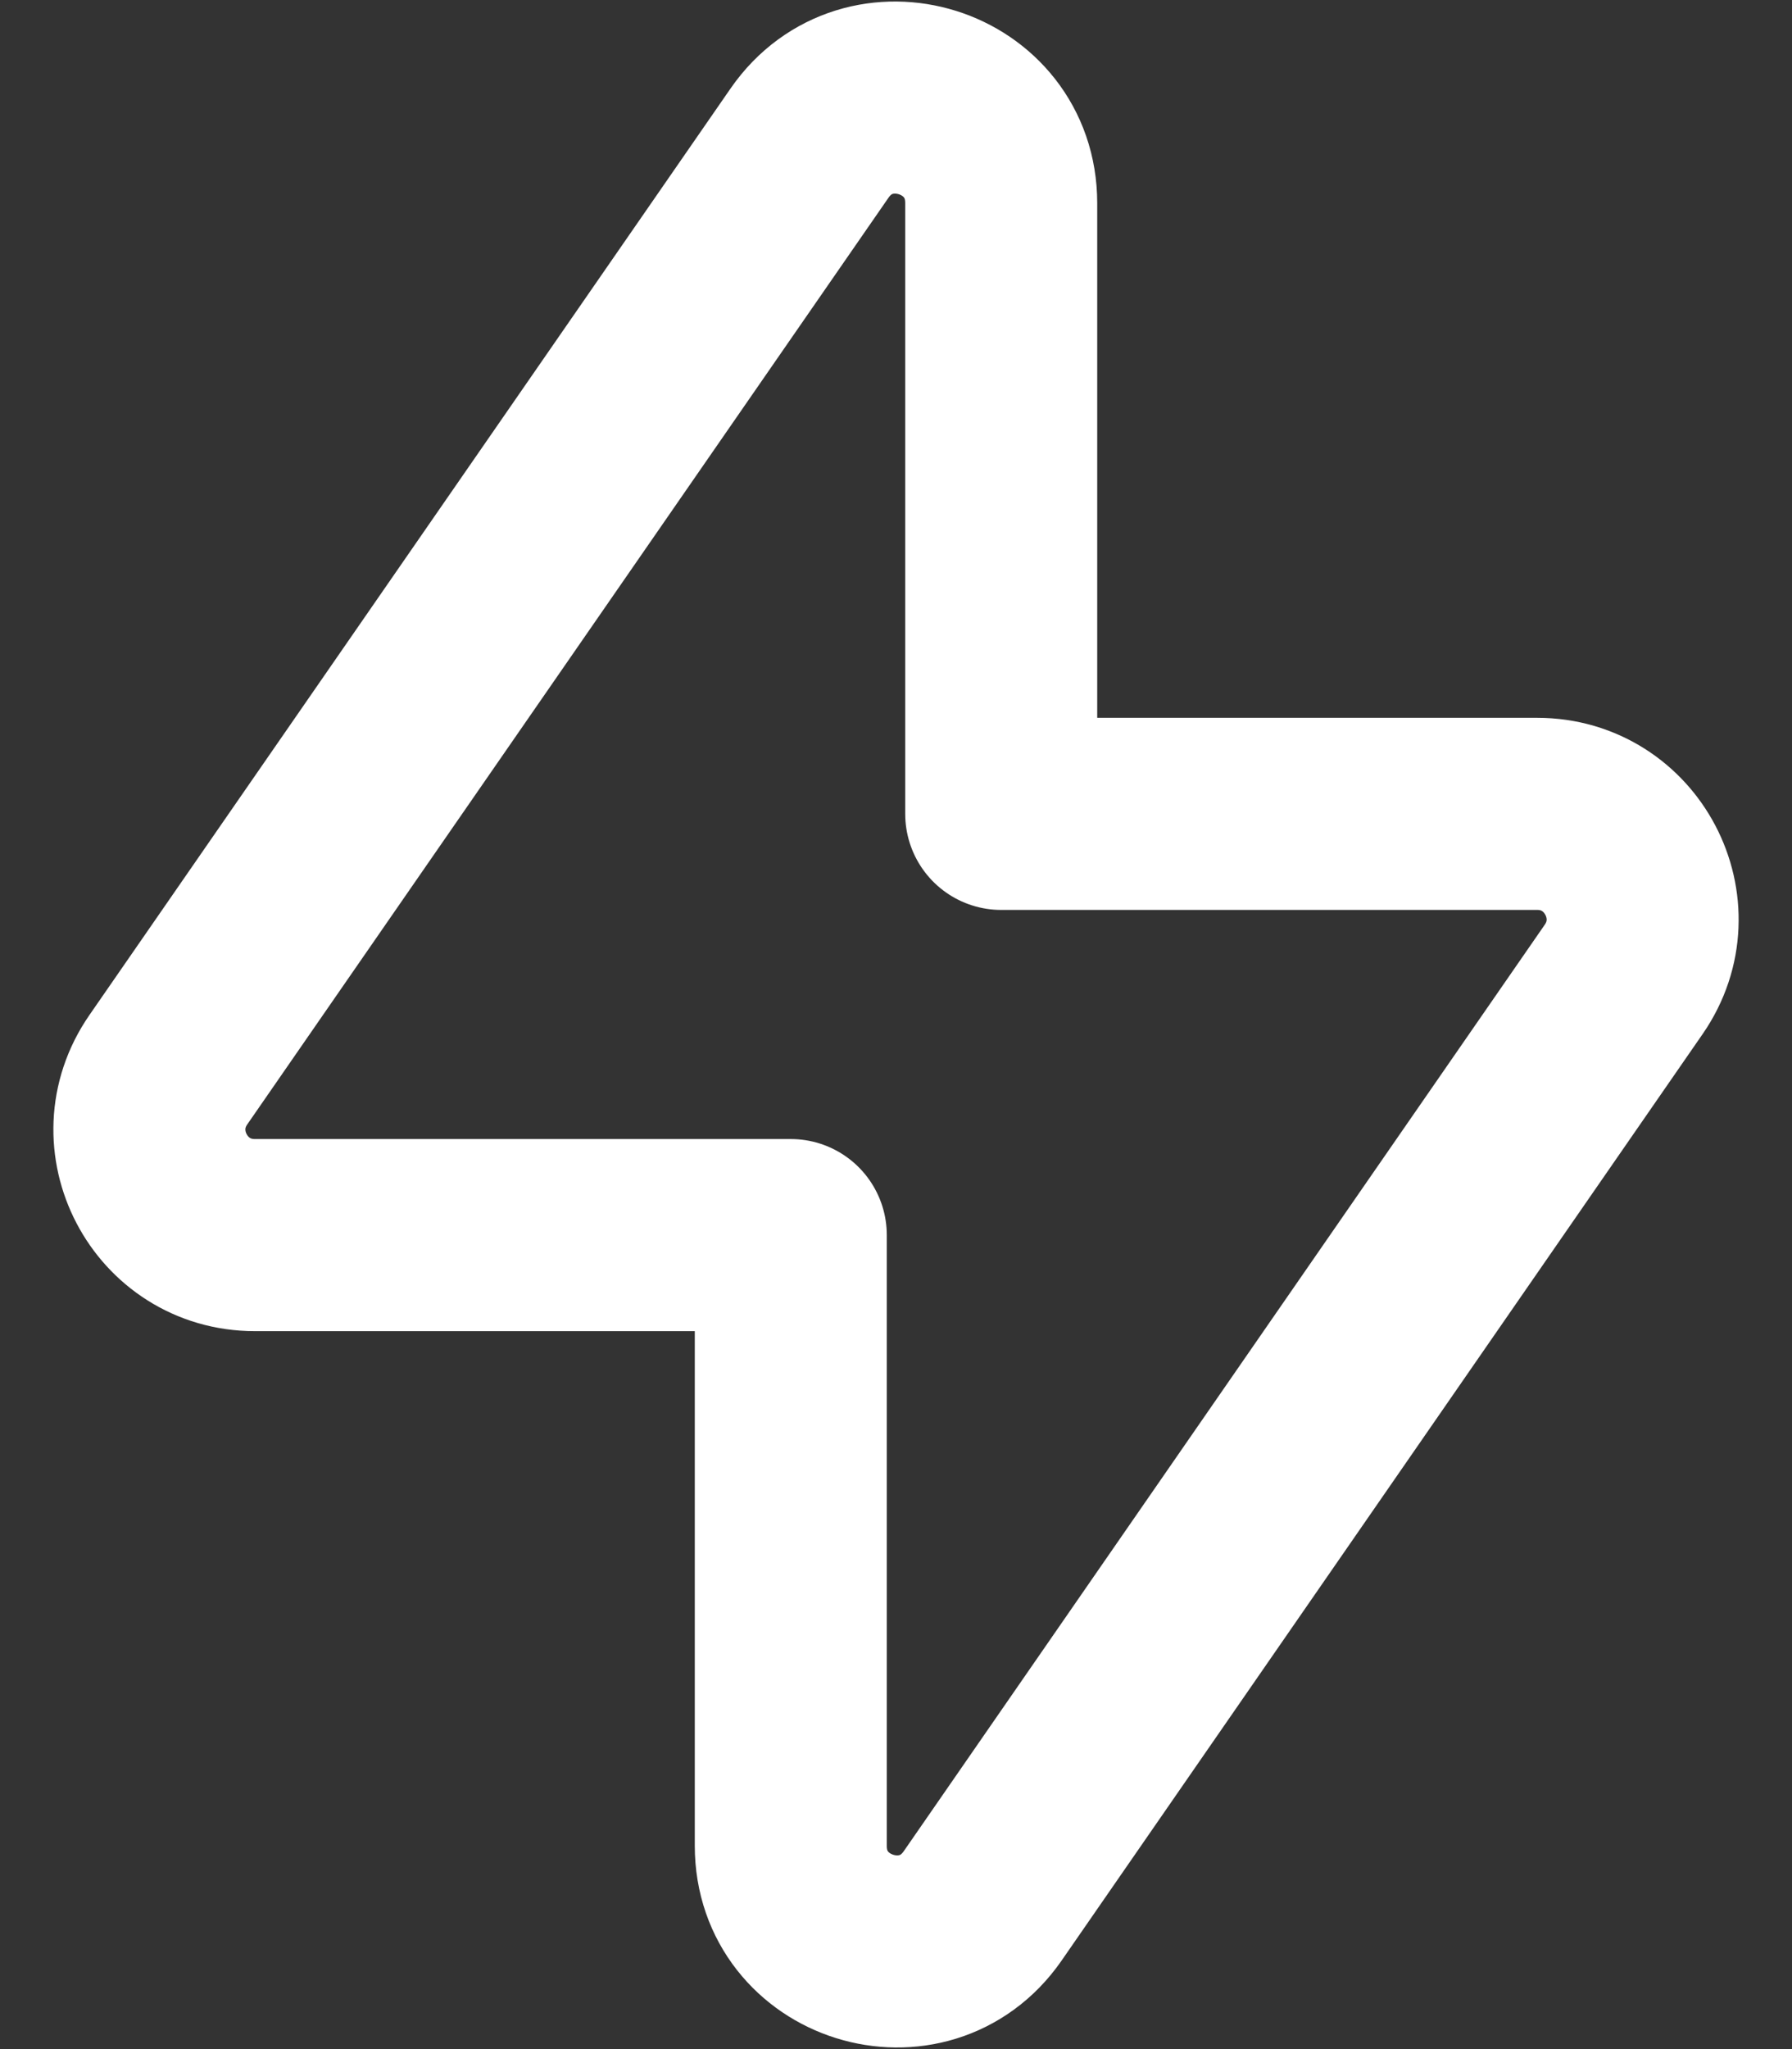 <?xml version="1.0" encoding="UTF-8"?> <svg xmlns="http://www.w3.org/2000/svg" width="14" height="16" viewBox="0 0 14 16" fill="none"><rect x="0" y="0" width="14" height="16" fill="#333333" stroke="none"/><path fill-rule="evenodd" clip-rule="evenodd" d="M12.686 7.646L7.677 14.882C7.218 15.544 6.178 15.22 6.178 14.413V9.644H1.991C1.327 9.644 0.937 8.899 1.315 8.353L6.324 1.118C6.783 0.455 7.822 0.779 7.822 1.586V6.355H12.01C12.672 6.355 13.063 7.1 12.686 7.646Z" stroke="white" stroke-width="1.5" stroke-linecap="round" stroke-linejoin="round"></path></svg> 